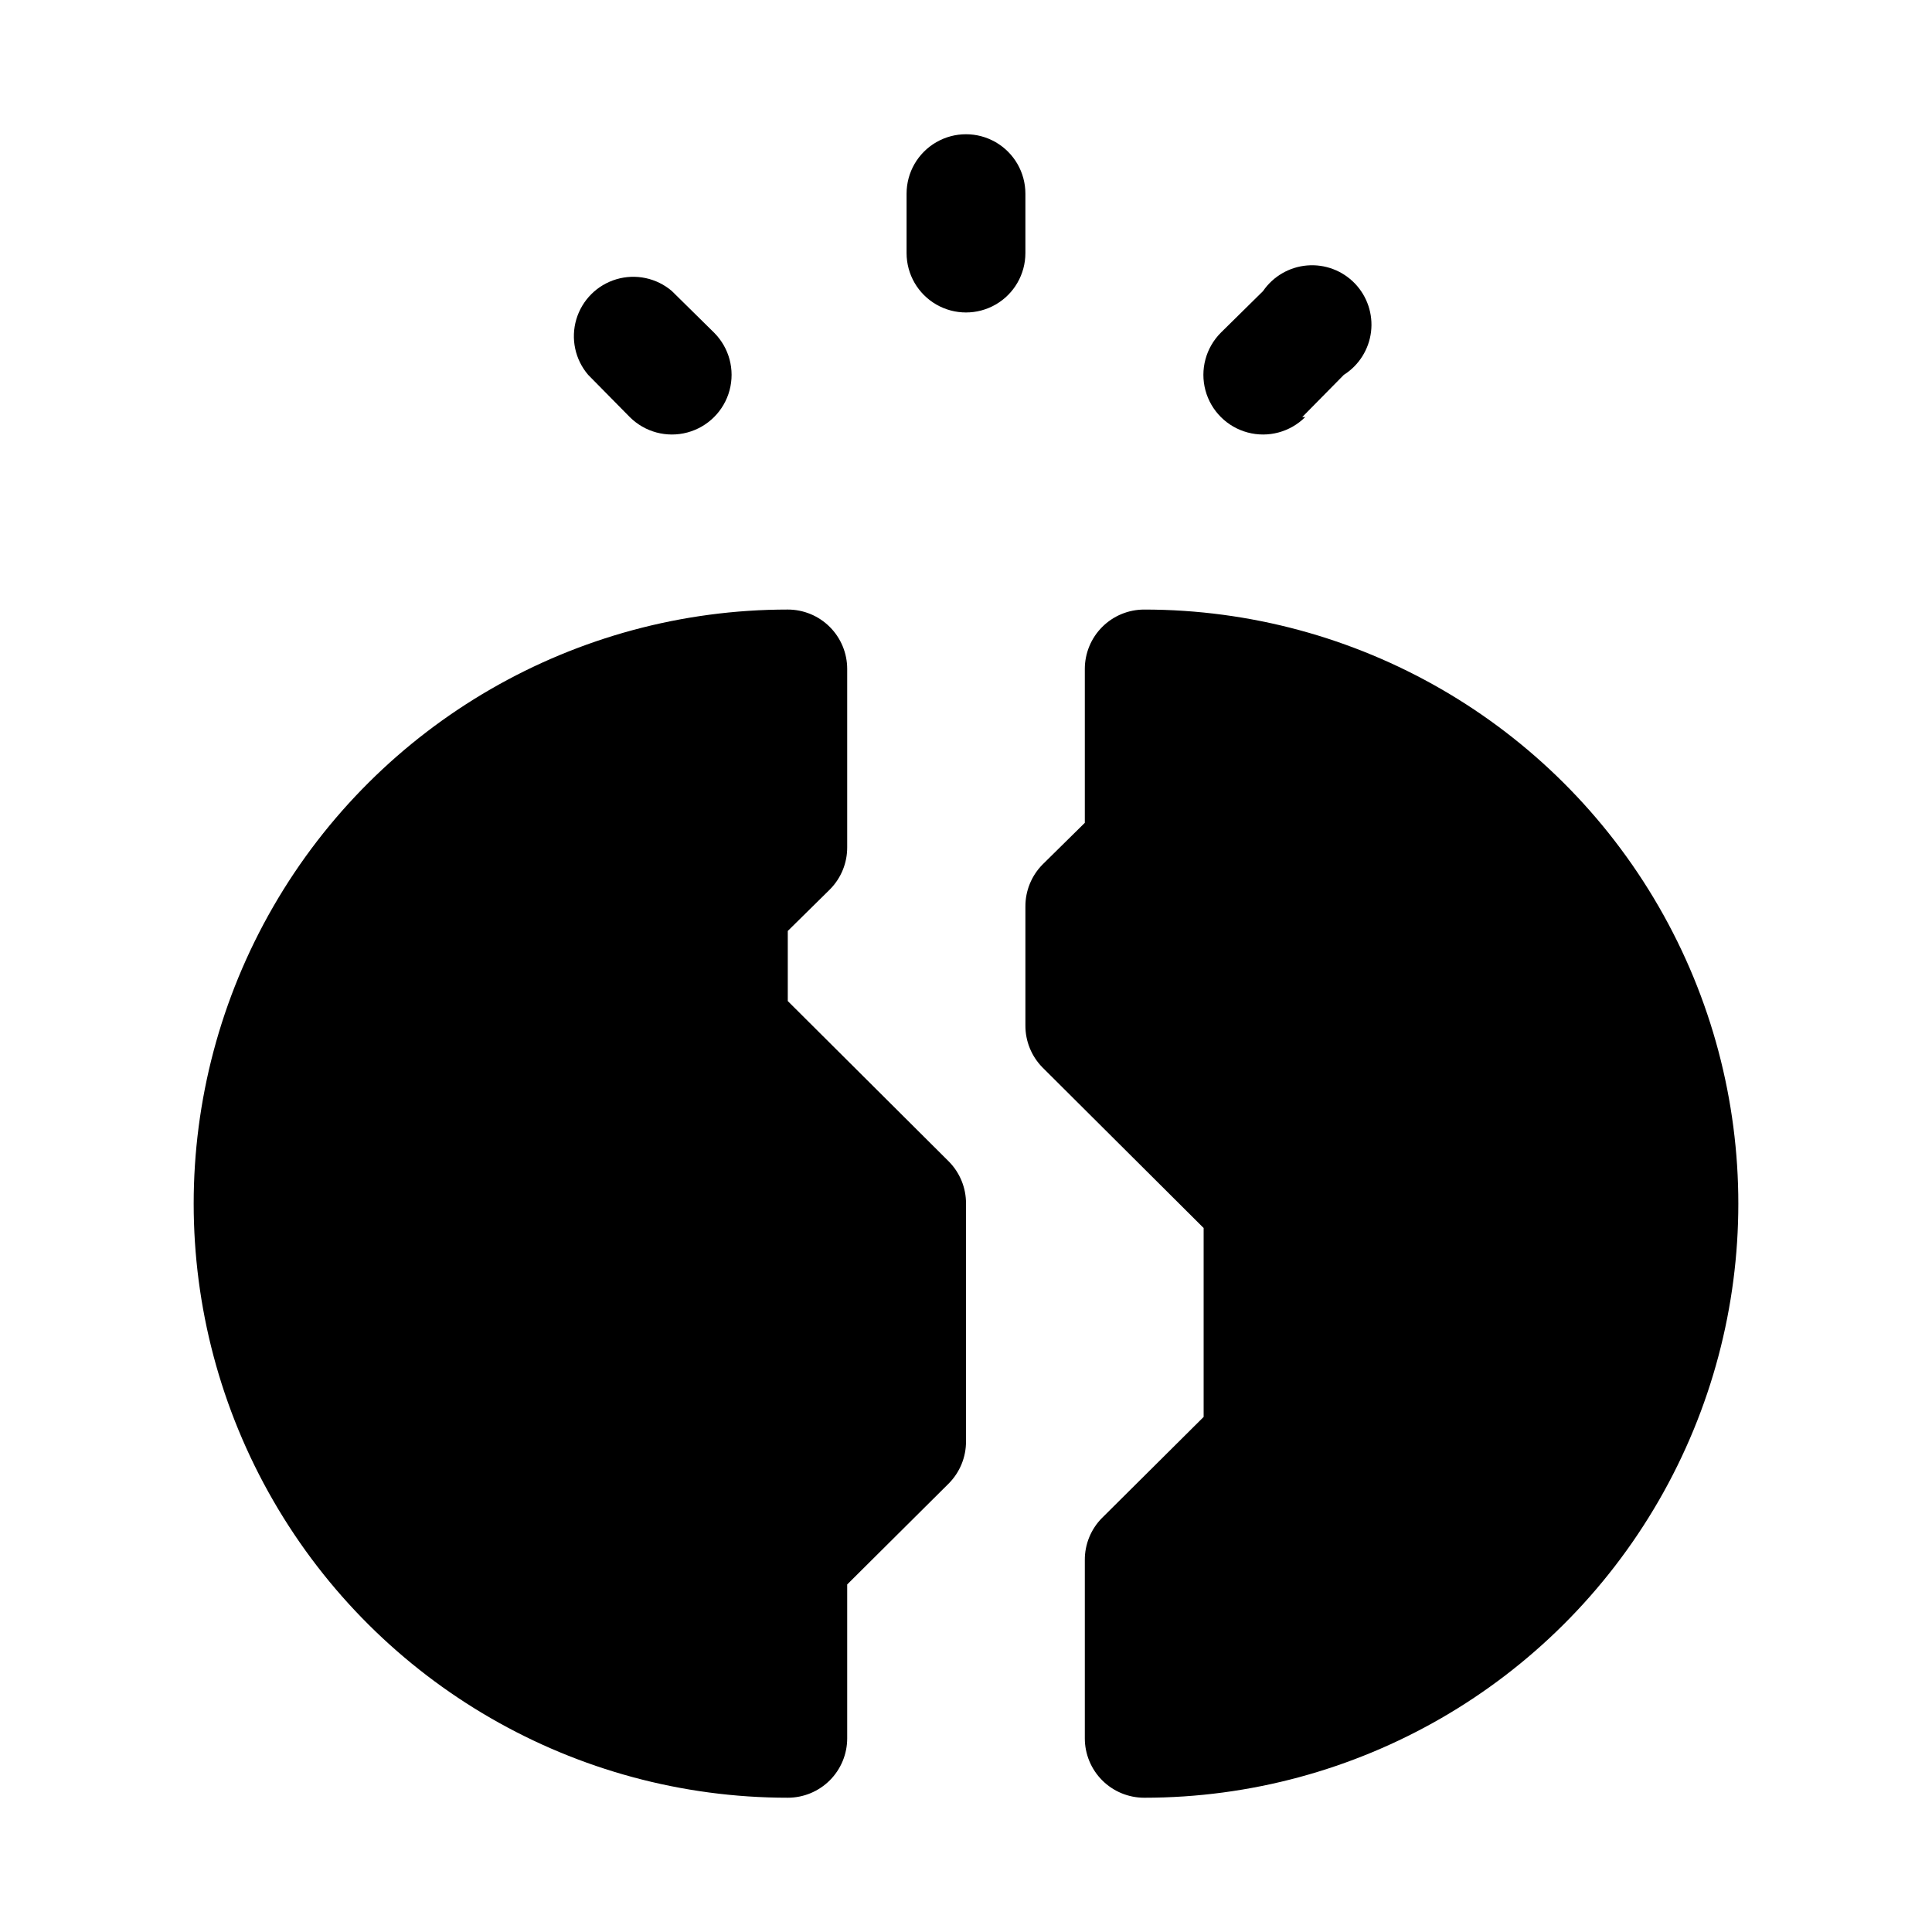 <?xml version="1.0" encoding="UTF-8"?>
<!-- Uploaded to: ICON Repo, www.svgrepo.com, Generator: ICON Repo Mixer Tools -->
<svg fill="#000000" width="800px" height="800px" version="1.1" viewBox="144 144 512 512" xmlns="http://www.w3.org/2000/svg">
 <g>
  <path d="m415.74 195.32c0-5.625-3-10.82-7.871-13.633s-10.875-2.812-15.746 0-7.871 8.008-7.871 13.633v15.746c0 5.625 3 10.82 7.871 13.633s10.875 2.812 15.746 0 7.871-8.008 7.871-13.633z"/>
  <path d="m489.11 254.52 11.02-11.18c4-2.531 6.644-6.727 7.211-11.422 0.562-4.699-1.016-9.402-4.301-12.809-3.285-3.406-7.926-5.152-12.645-4.758-4.715 0.395-9 2.887-11.676 6.789l-11.18 11.02v0.004c-3.992 3.992-5.551 9.812-4.09 15.27 1.461 5.453 5.723 9.715 11.18 11.176 5.453 1.465 11.273-0.098 15.27-4.09z"/>
  <path d="m310.89 254.52c3.992 3.992 9.816 5.555 15.27 4.09 5.457-1.461 9.719-5.723 11.18-11.176 1.461-5.457-0.098-11.277-4.094-15.27l-11.18-11.02 0.004-0.004c-4.055-3.469-9.59-4.652-14.707-3.137-5.117 1.512-9.117 5.516-10.633 10.633-1.512 5.117-0.332 10.652 3.141 14.703z"/>
  <path d="m352.77 409.29v-18.578l11.18-11.02v-0.004c2.945-2.969 4.59-6.992 4.566-11.176v-47.234c0-4.176-1.66-8.18-4.613-11.133-2.953-2.953-6.957-4.609-11.133-4.609-56.246 0-108.22 30.008-136.35 78.719-28.125 48.711-28.125 108.73 0 157.44 28.125 48.711 80.102 78.719 136.35 78.719 4.176 0 8.18-1.656 11.133-4.609 2.953-2.953 4.613-6.957 4.613-11.133v-40.777l26.922-26.766c2.945-2.973 4.59-6.992 4.566-11.18v-62.973c0.023-4.188-1.621-8.207-4.566-11.18z"/>
  <path d="m447.23 305.54c-4.176 0-8.18 1.656-11.133 4.609s-4.609 6.957-4.609 11.133v40.777l-11.18 11.02v0.004c-2.949 2.969-4.59 6.992-4.566 11.176v31.488c-0.023 4.184 1.617 8.207 4.566 11.18l42.668 42.508v50.066l-26.922 26.766h-0.004c-2.945 2.969-4.59 6.992-4.562 11.176v47.234c0 4.176 1.656 8.18 4.609 11.133 2.953 2.953 6.957 4.609 11.133 4.609 56.25 0 108.22-30.008 136.35-78.719 28.125-48.711 28.125-108.73 0-157.44-28.125-48.711-80.098-78.719-136.35-78.719z"/>
 </g>
</svg>